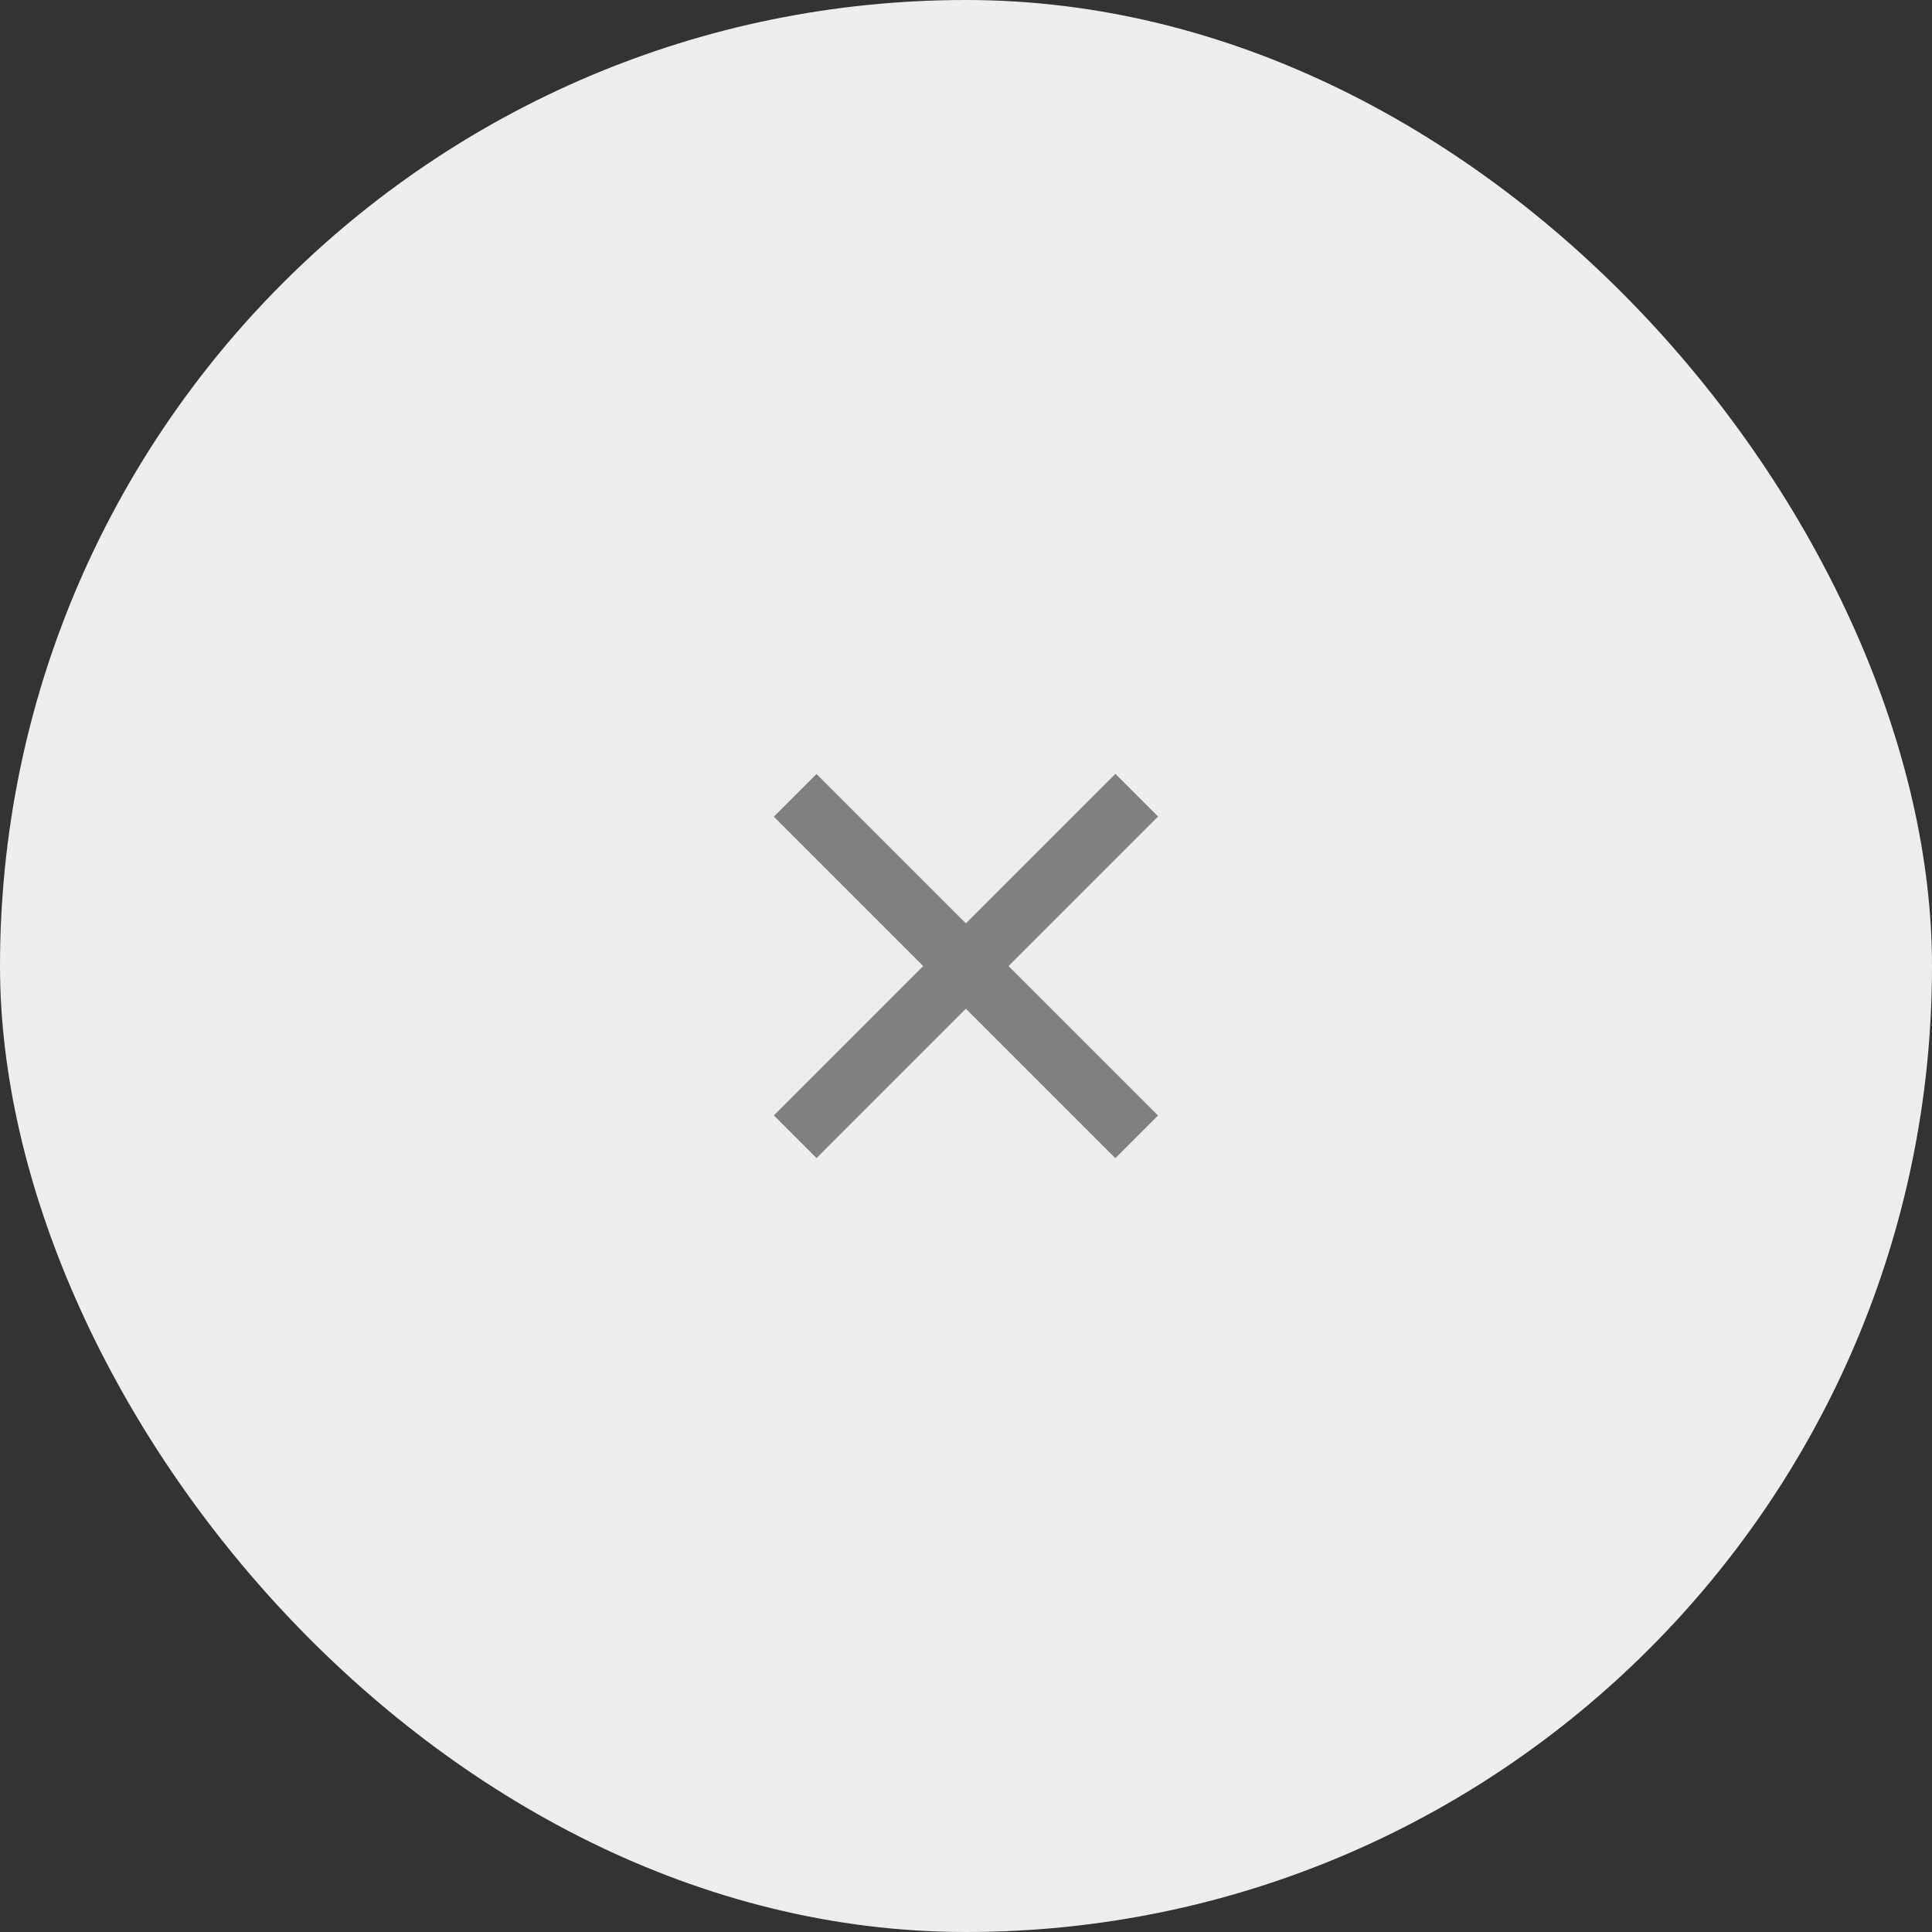 <svg width="64" height="64" viewBox="0 0 64 64" fill="none" xmlns="http://www.w3.org/2000/svg">
<rect x="0" y="0" width="64" height="64" fill="#333333" stroke="none"/>
<rect width="64" height="64" rx="32" fill="#ECEDEE"/>
<path d="M26.341 26.347L37.654 37.66" stroke="#808080" stroke-width="2"/>
<path d="M37.656 26.342L26.343 37.656" stroke="#808080" stroke-width="2"/>
</svg>
